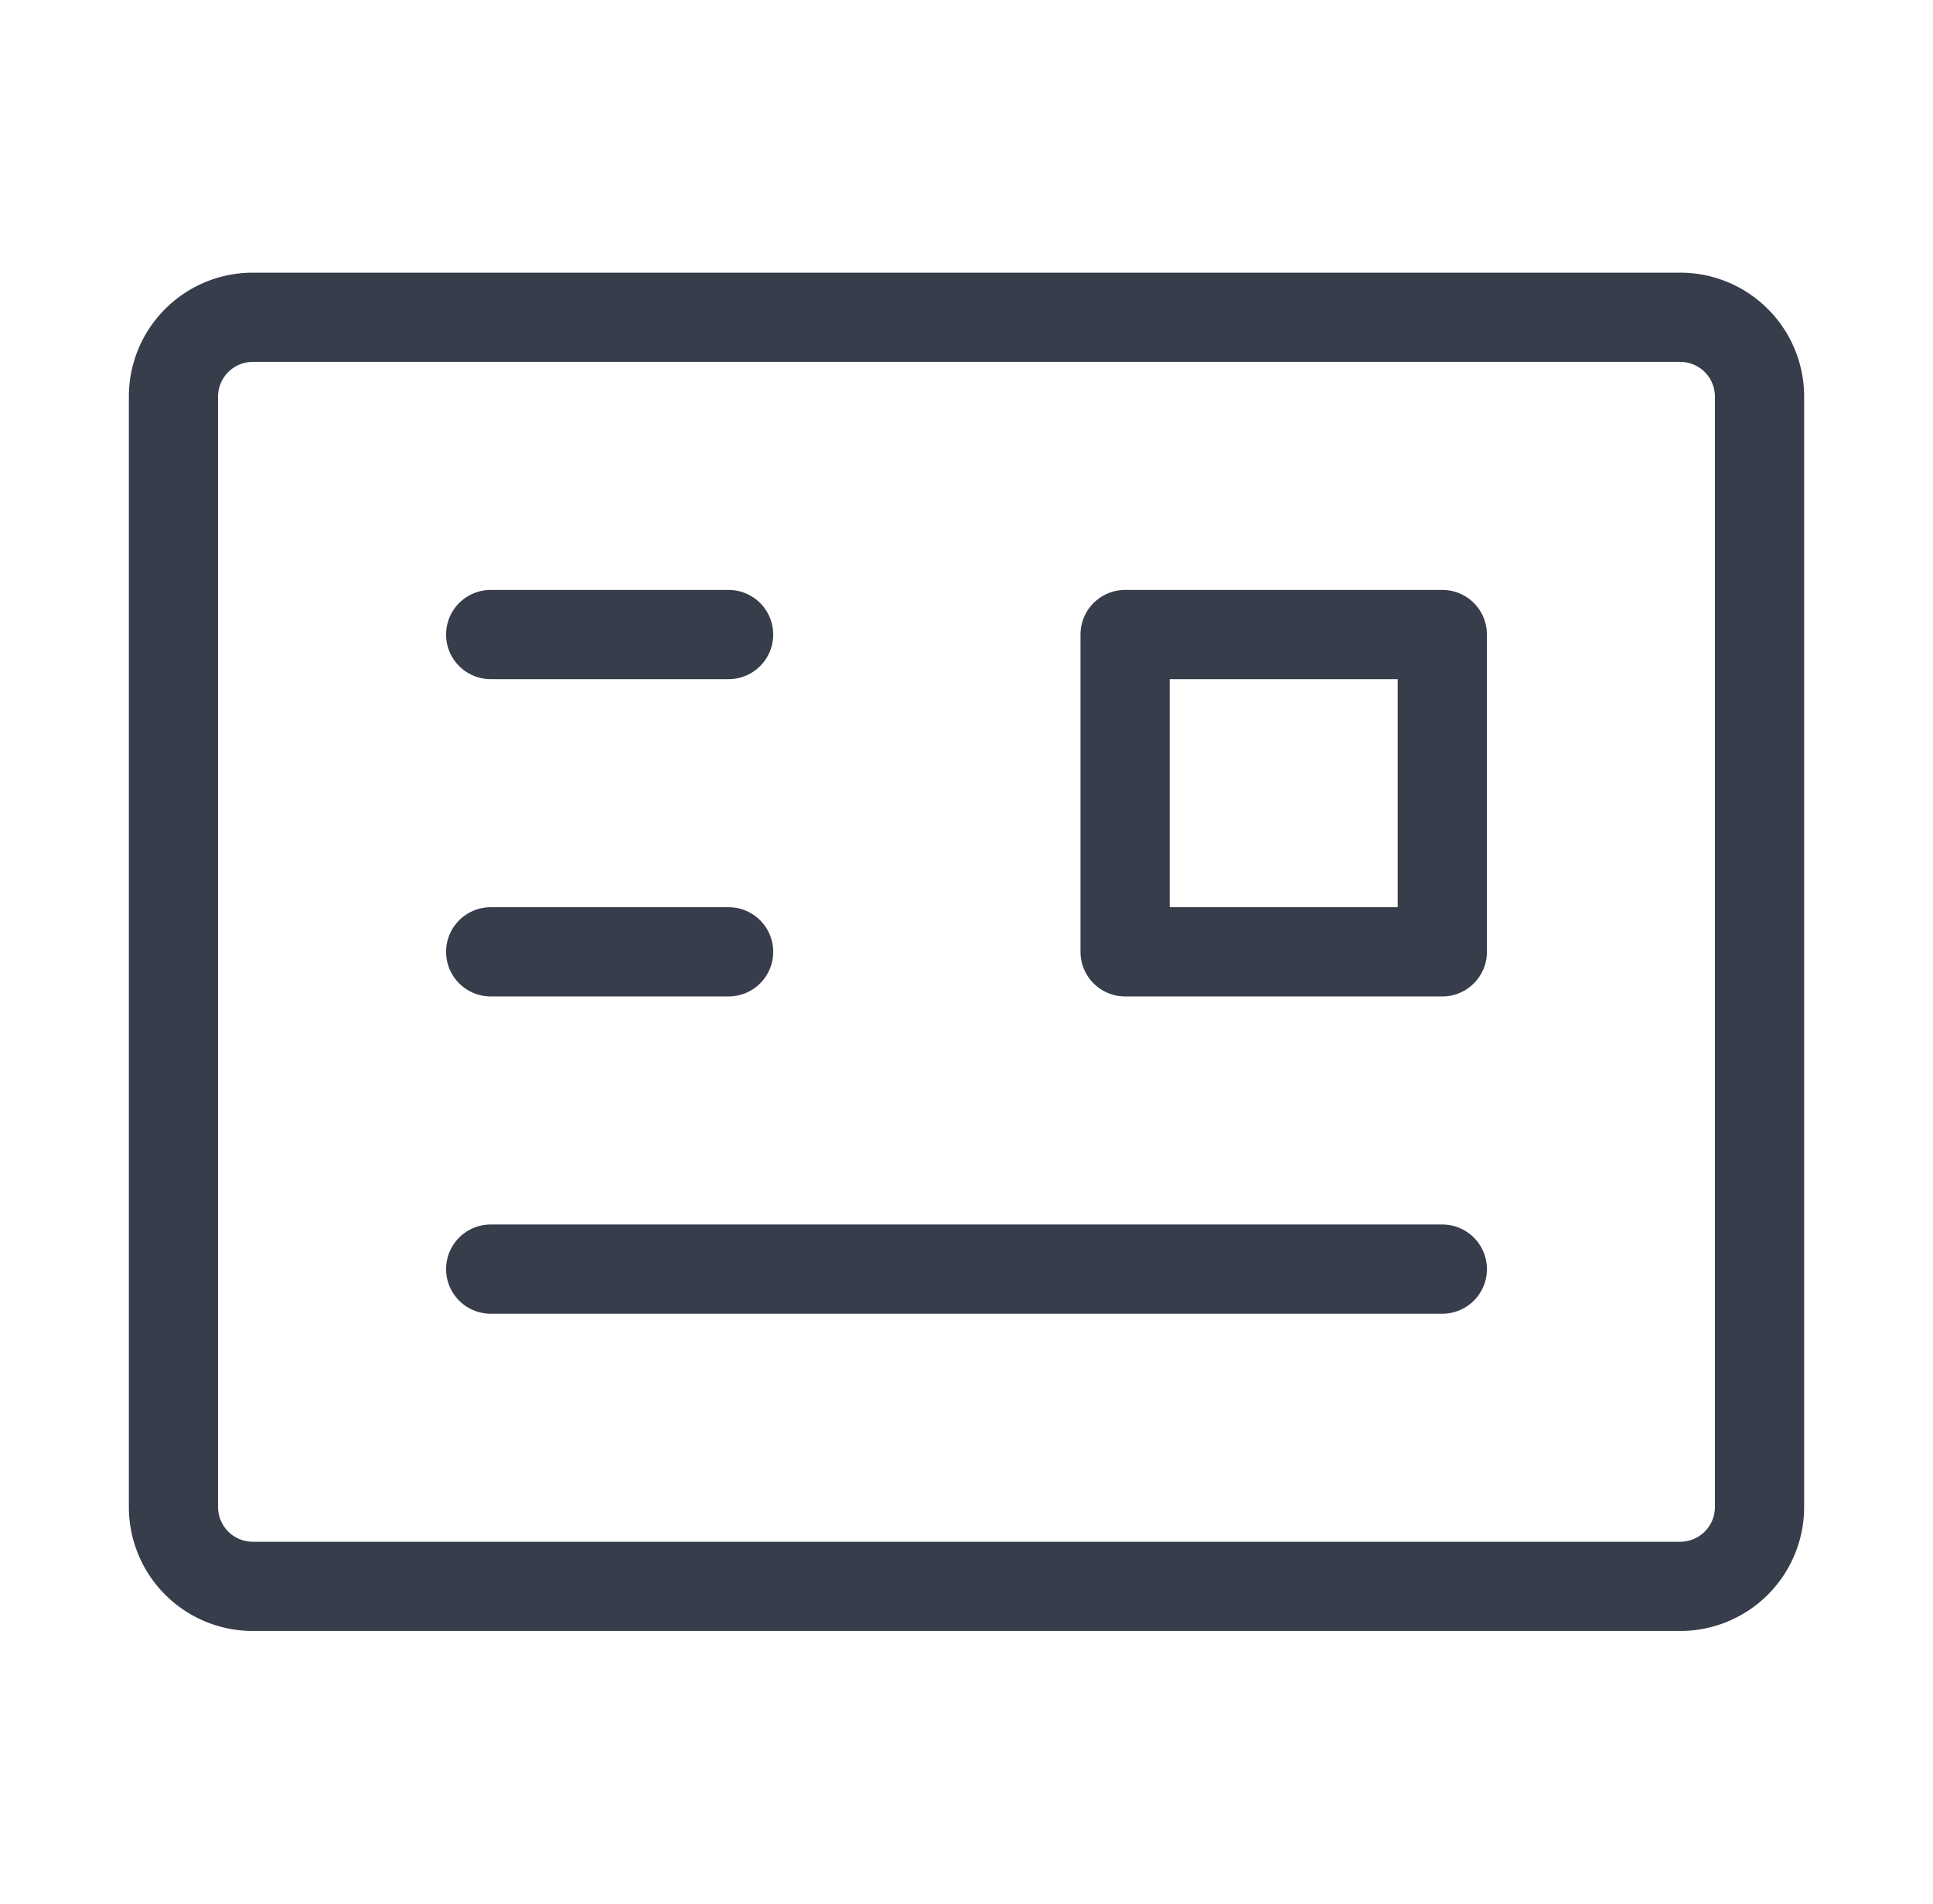 <svg width="65" height="64" viewBox="0 0 65 64" fill="none" xmlns="http://www.w3.org/2000/svg"><g stroke="#383D4B" stroke-width="3" stroke-linejoin="round"><path d="M56.5 10.667h-48a2.667 2.667 0 0 0-2.667 2.666v37.334A2.667 2.667 0 0 0 8.5 53.333h48a2.667 2.667 0 0 0 2.667-2.666V13.333a2.667 2.667 0 0 0-2.667-2.666z"/><path d="M48.5 21.333H37.833V32H48.5V21.333z"/><path d="M16.5 42.667h32M16.5 21.333h8M16.5 32h8" stroke-linecap="round"/></g></svg>